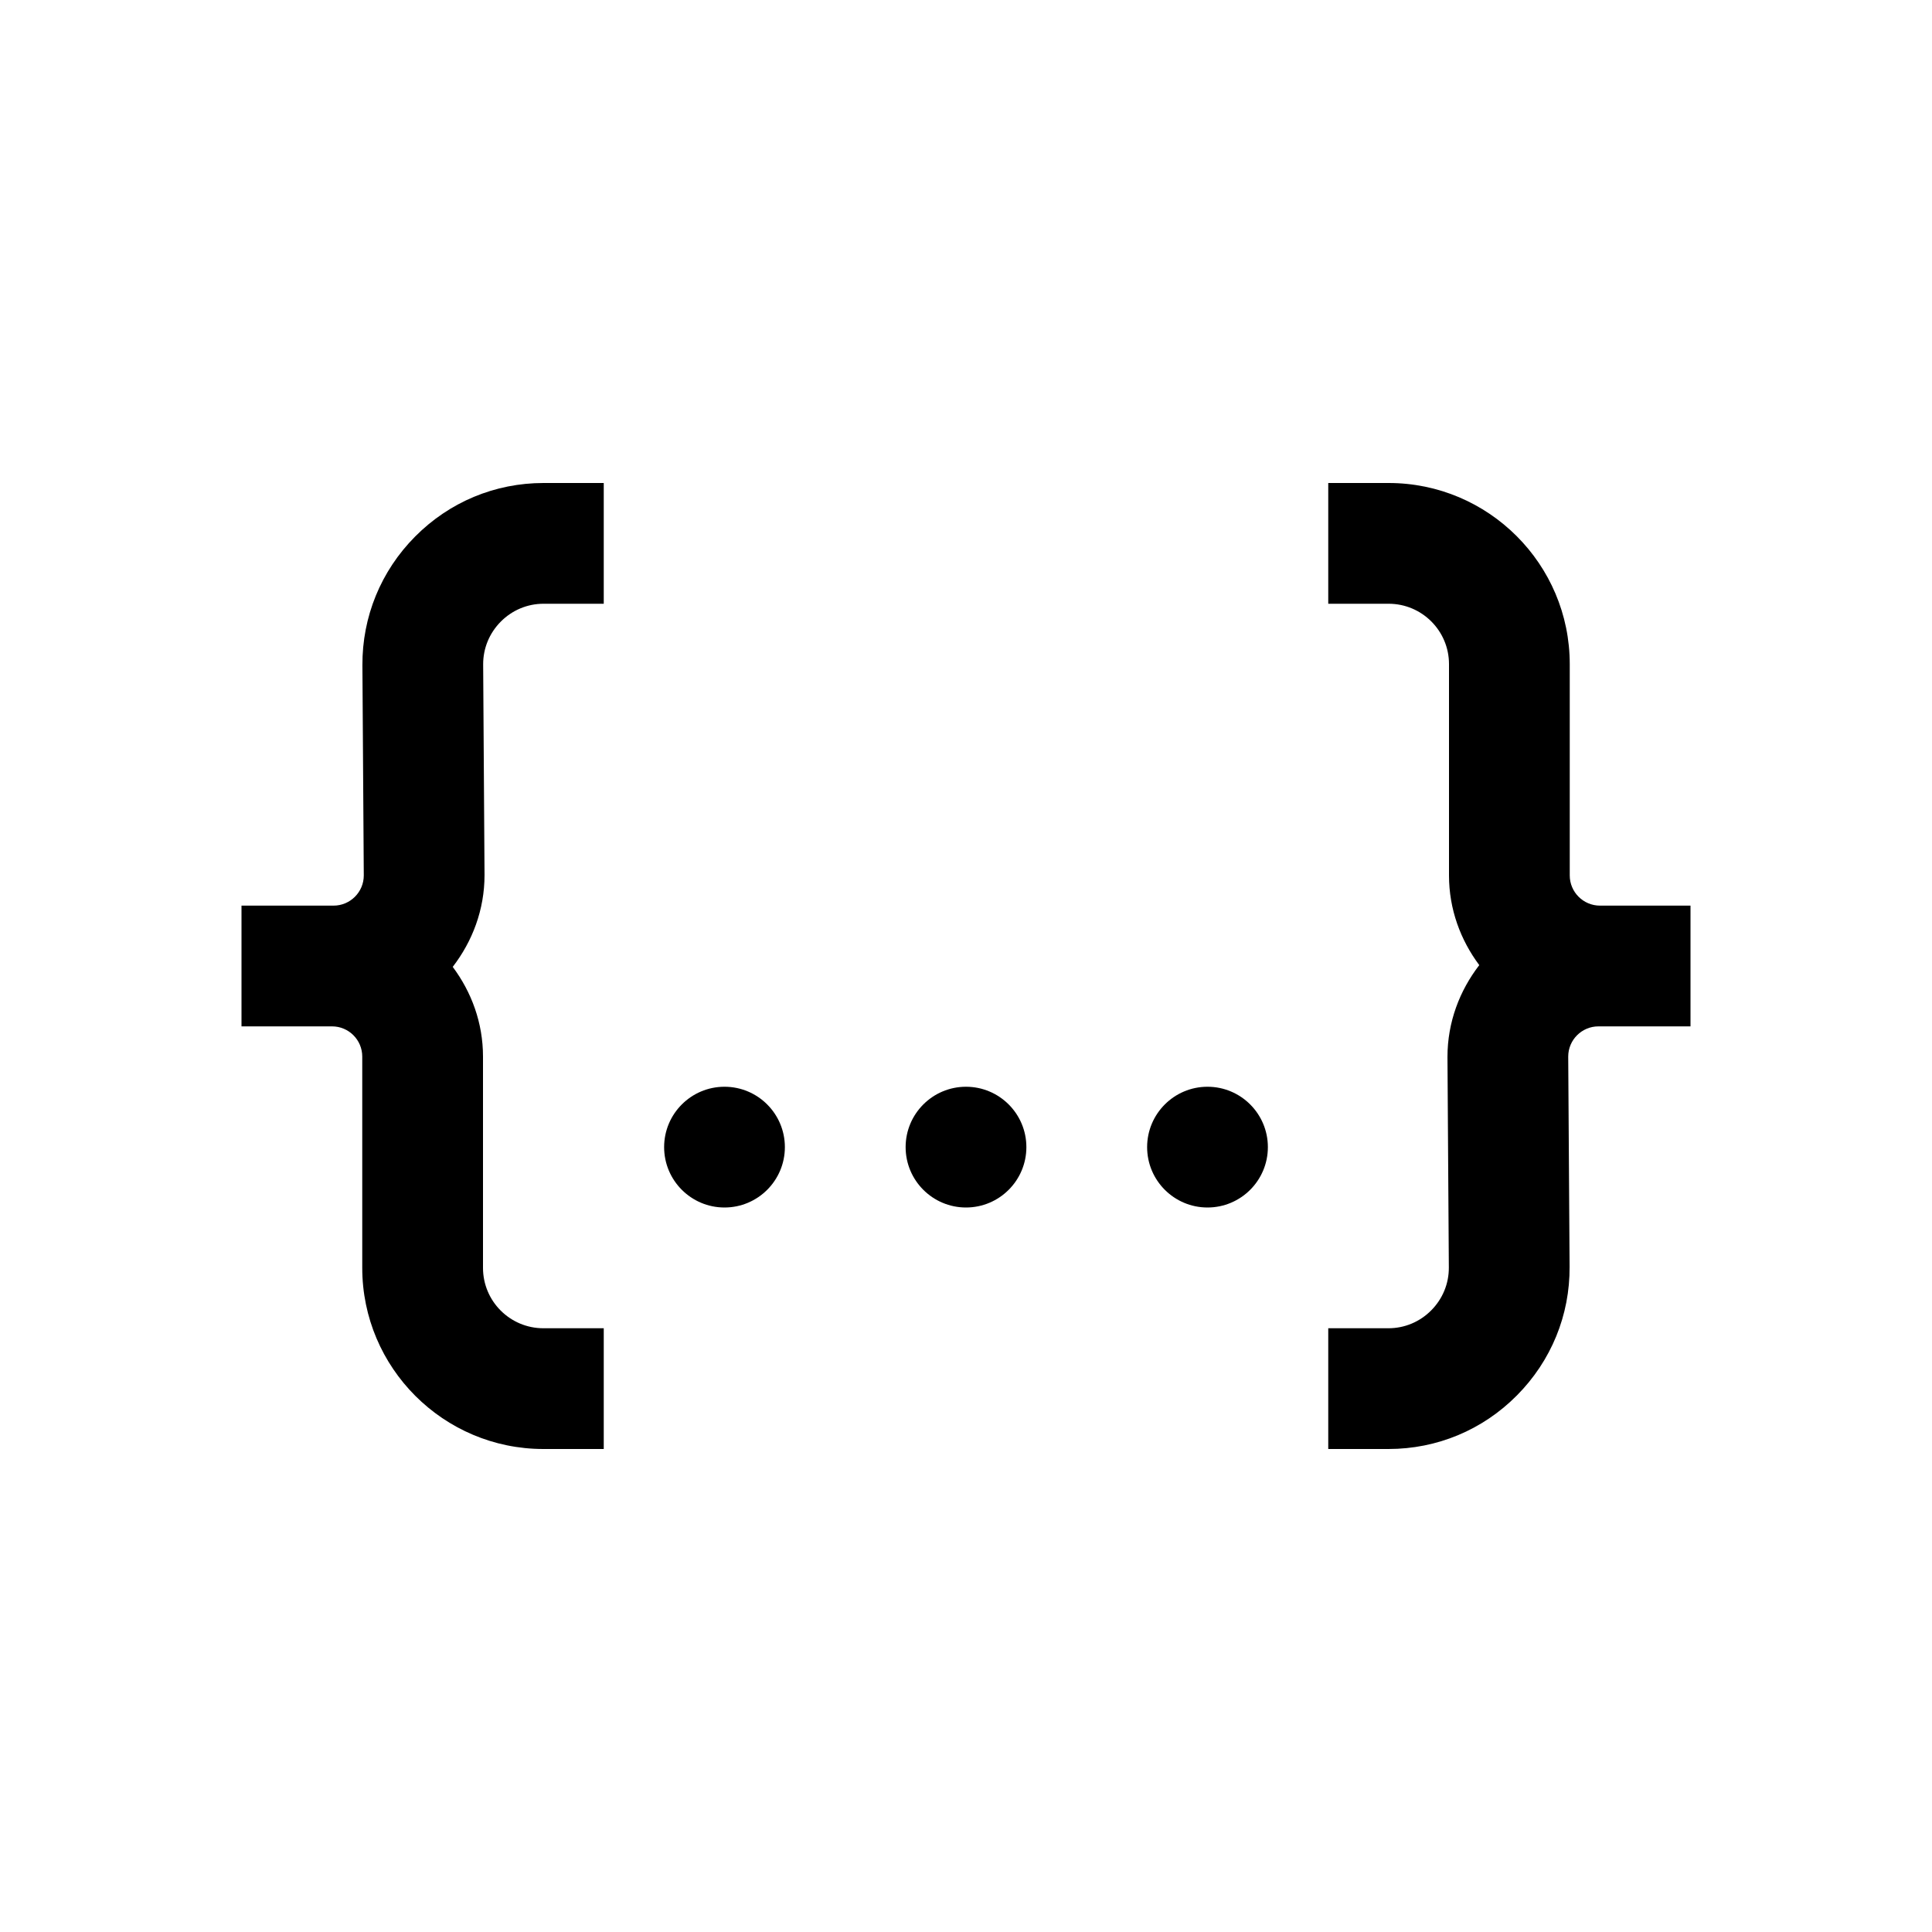 <svg viewBox="0 0 24 24" xmlns="http://www.w3.org/2000/svg"><path d="M9 13.5C8.586 13.5 8.25 13.836 8.25 14.25C8.25 14.664 8.586 15 9 15C9.414 15 9.75 14.664 9.75 14.25C9.75 13.836 9.414 13.5 9 13.5ZM12 13.5C11.586 13.5 11.25 13.836 11.25 14.25C11.25 14.664 11.586 15 12 15C12.414 15 12.75 14.664 12.75 14.25C12.75 13.836 12.414 13.5 12 13.5ZM15 13.5C14.586 13.5 14.25 13.836 14.25 14.25C14.25 14.664 14.586 15 15 15C15.414 15 15.75 14.664 15.75 14.25C15.75 13.836 15.414 13.5 15 13.5ZM20.25 11.25H19.875C19.669 11.25 19.5 11.082 19.5 10.875V8.25C19.5 7.009 18.491 6 17.25 6H16.5V7.5H17.25C17.664 7.5 18 7.836 18 8.25V10.875C18 11.294 18.143 11.677 18.376 11.989C18.132 12.306 17.981 12.698 17.981 13.13L17.998 15.746C17.999 15.946 17.921 16.135 17.779 16.278C17.637 16.421 17.448 16.5 17.248 16.5H16.5V18H17.248C17.851 18 18.417 17.764 18.843 17.335C19.269 16.906 19.502 16.338 19.498 15.736L19.481 13.125C19.481 12.918 19.65 12.75 19.856 12.75H19.875H20.25H21V11.25H20.25ZM5.157 6.665C4.731 7.094 4.499 7.662 4.502 8.264L4.519 10.875C4.519 11.082 4.35 11.25 4.144 11.25H4.125H3.75H3V12.75H3.75H4.125C4.332 12.75 4.5 12.918 4.5 13.125V15.75C4.5 16.991 5.509 18 6.75 18H7.5V16.5H6.75C6.336 16.5 6 16.164 6 15.75V13.125C6 12.706 5.857 12.323 5.624 12.011C5.868 11.694 6.019 11.302 6.019 10.87L6.002 8.254C6.001 8.054 6.079 7.865 6.221 7.722C6.363 7.579 6.552 7.5 6.752 7.5H7.5V6H6.752C6.149 6 5.583 6.236 5.157 6.665Z"/></svg>
